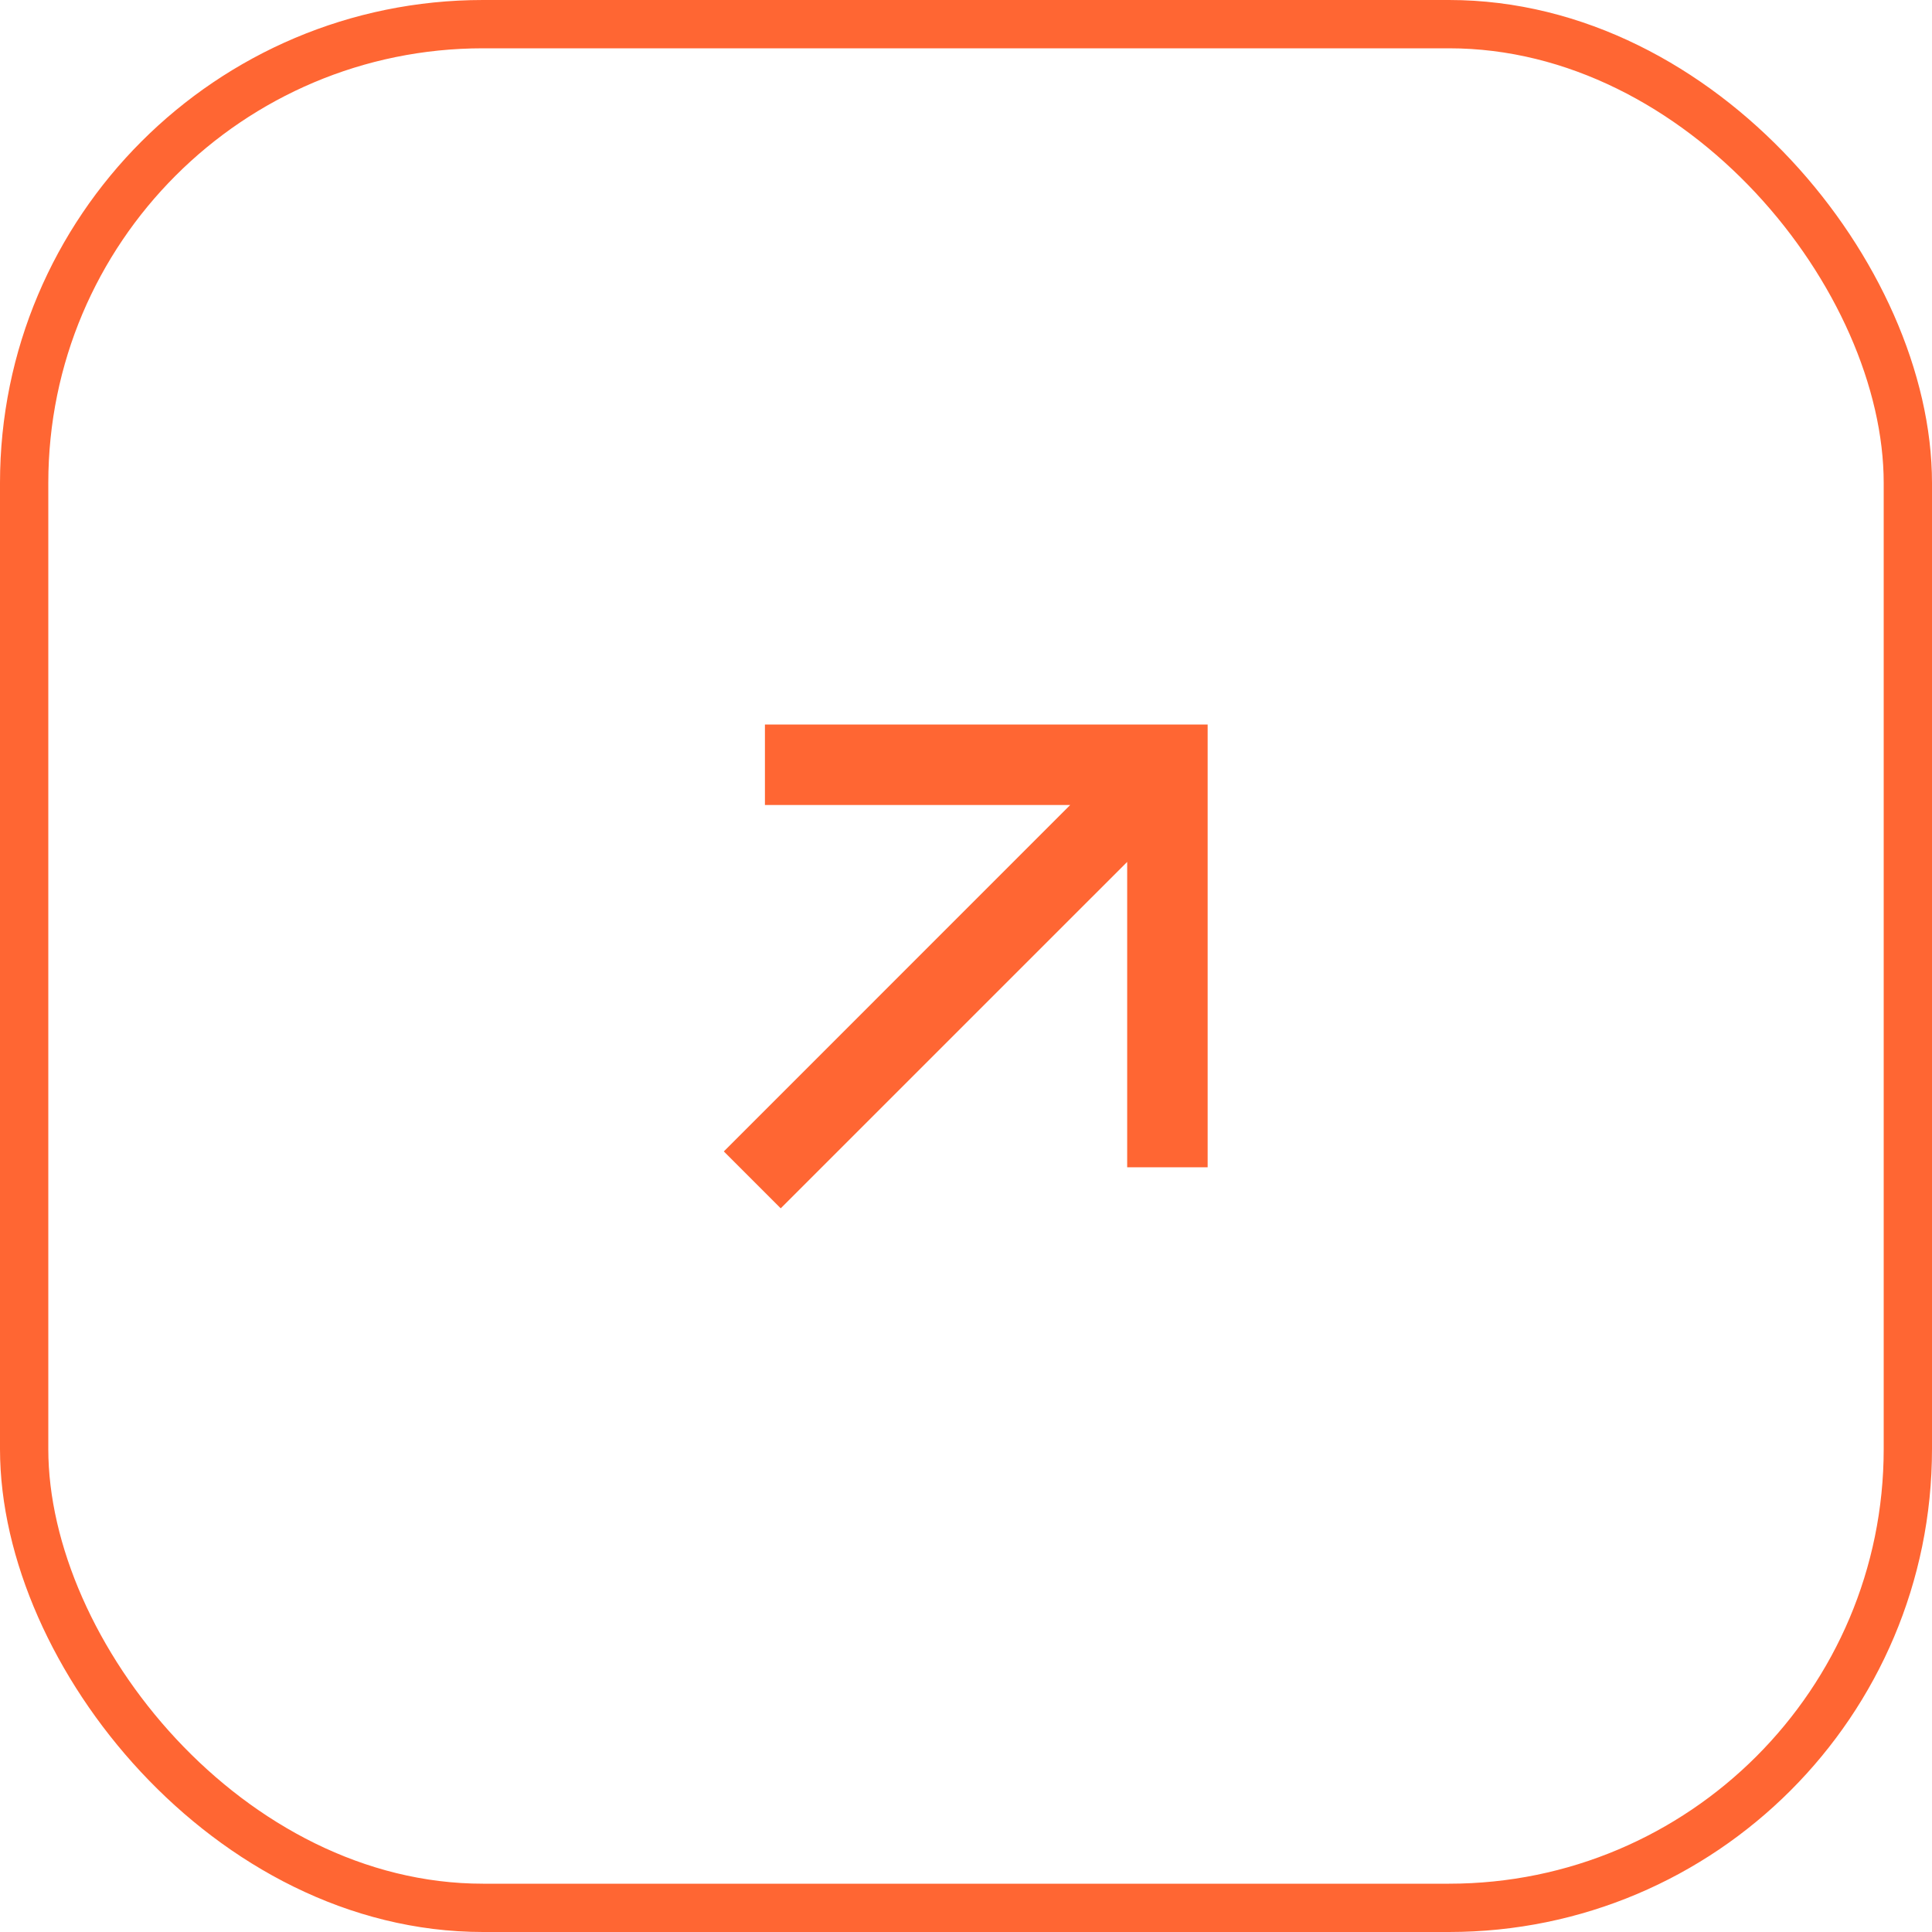 <?xml version="1.0" encoding="UTF-8"?> <svg xmlns="http://www.w3.org/2000/svg" width="40" height="40" viewBox="0 0 40 40" fill="none"><rect x="0.5" y="0.5" width="39" height="39" rx="9.5" stroke="#FF6633"></rect><g clip-path="url(#clip0_351_2419)"><path d="M23.337 17.845L16.164 25.017L14.986 23.839L22.157 16.667H15.837V15H25.003V24.167H23.337V17.845Z" fill="#FF6633"></path></g><defs><clipPath id="clip0_351_2419"><rect width="20" height="20" fill="white" transform="translate(10 10)"></rect></clipPath></defs></svg> 